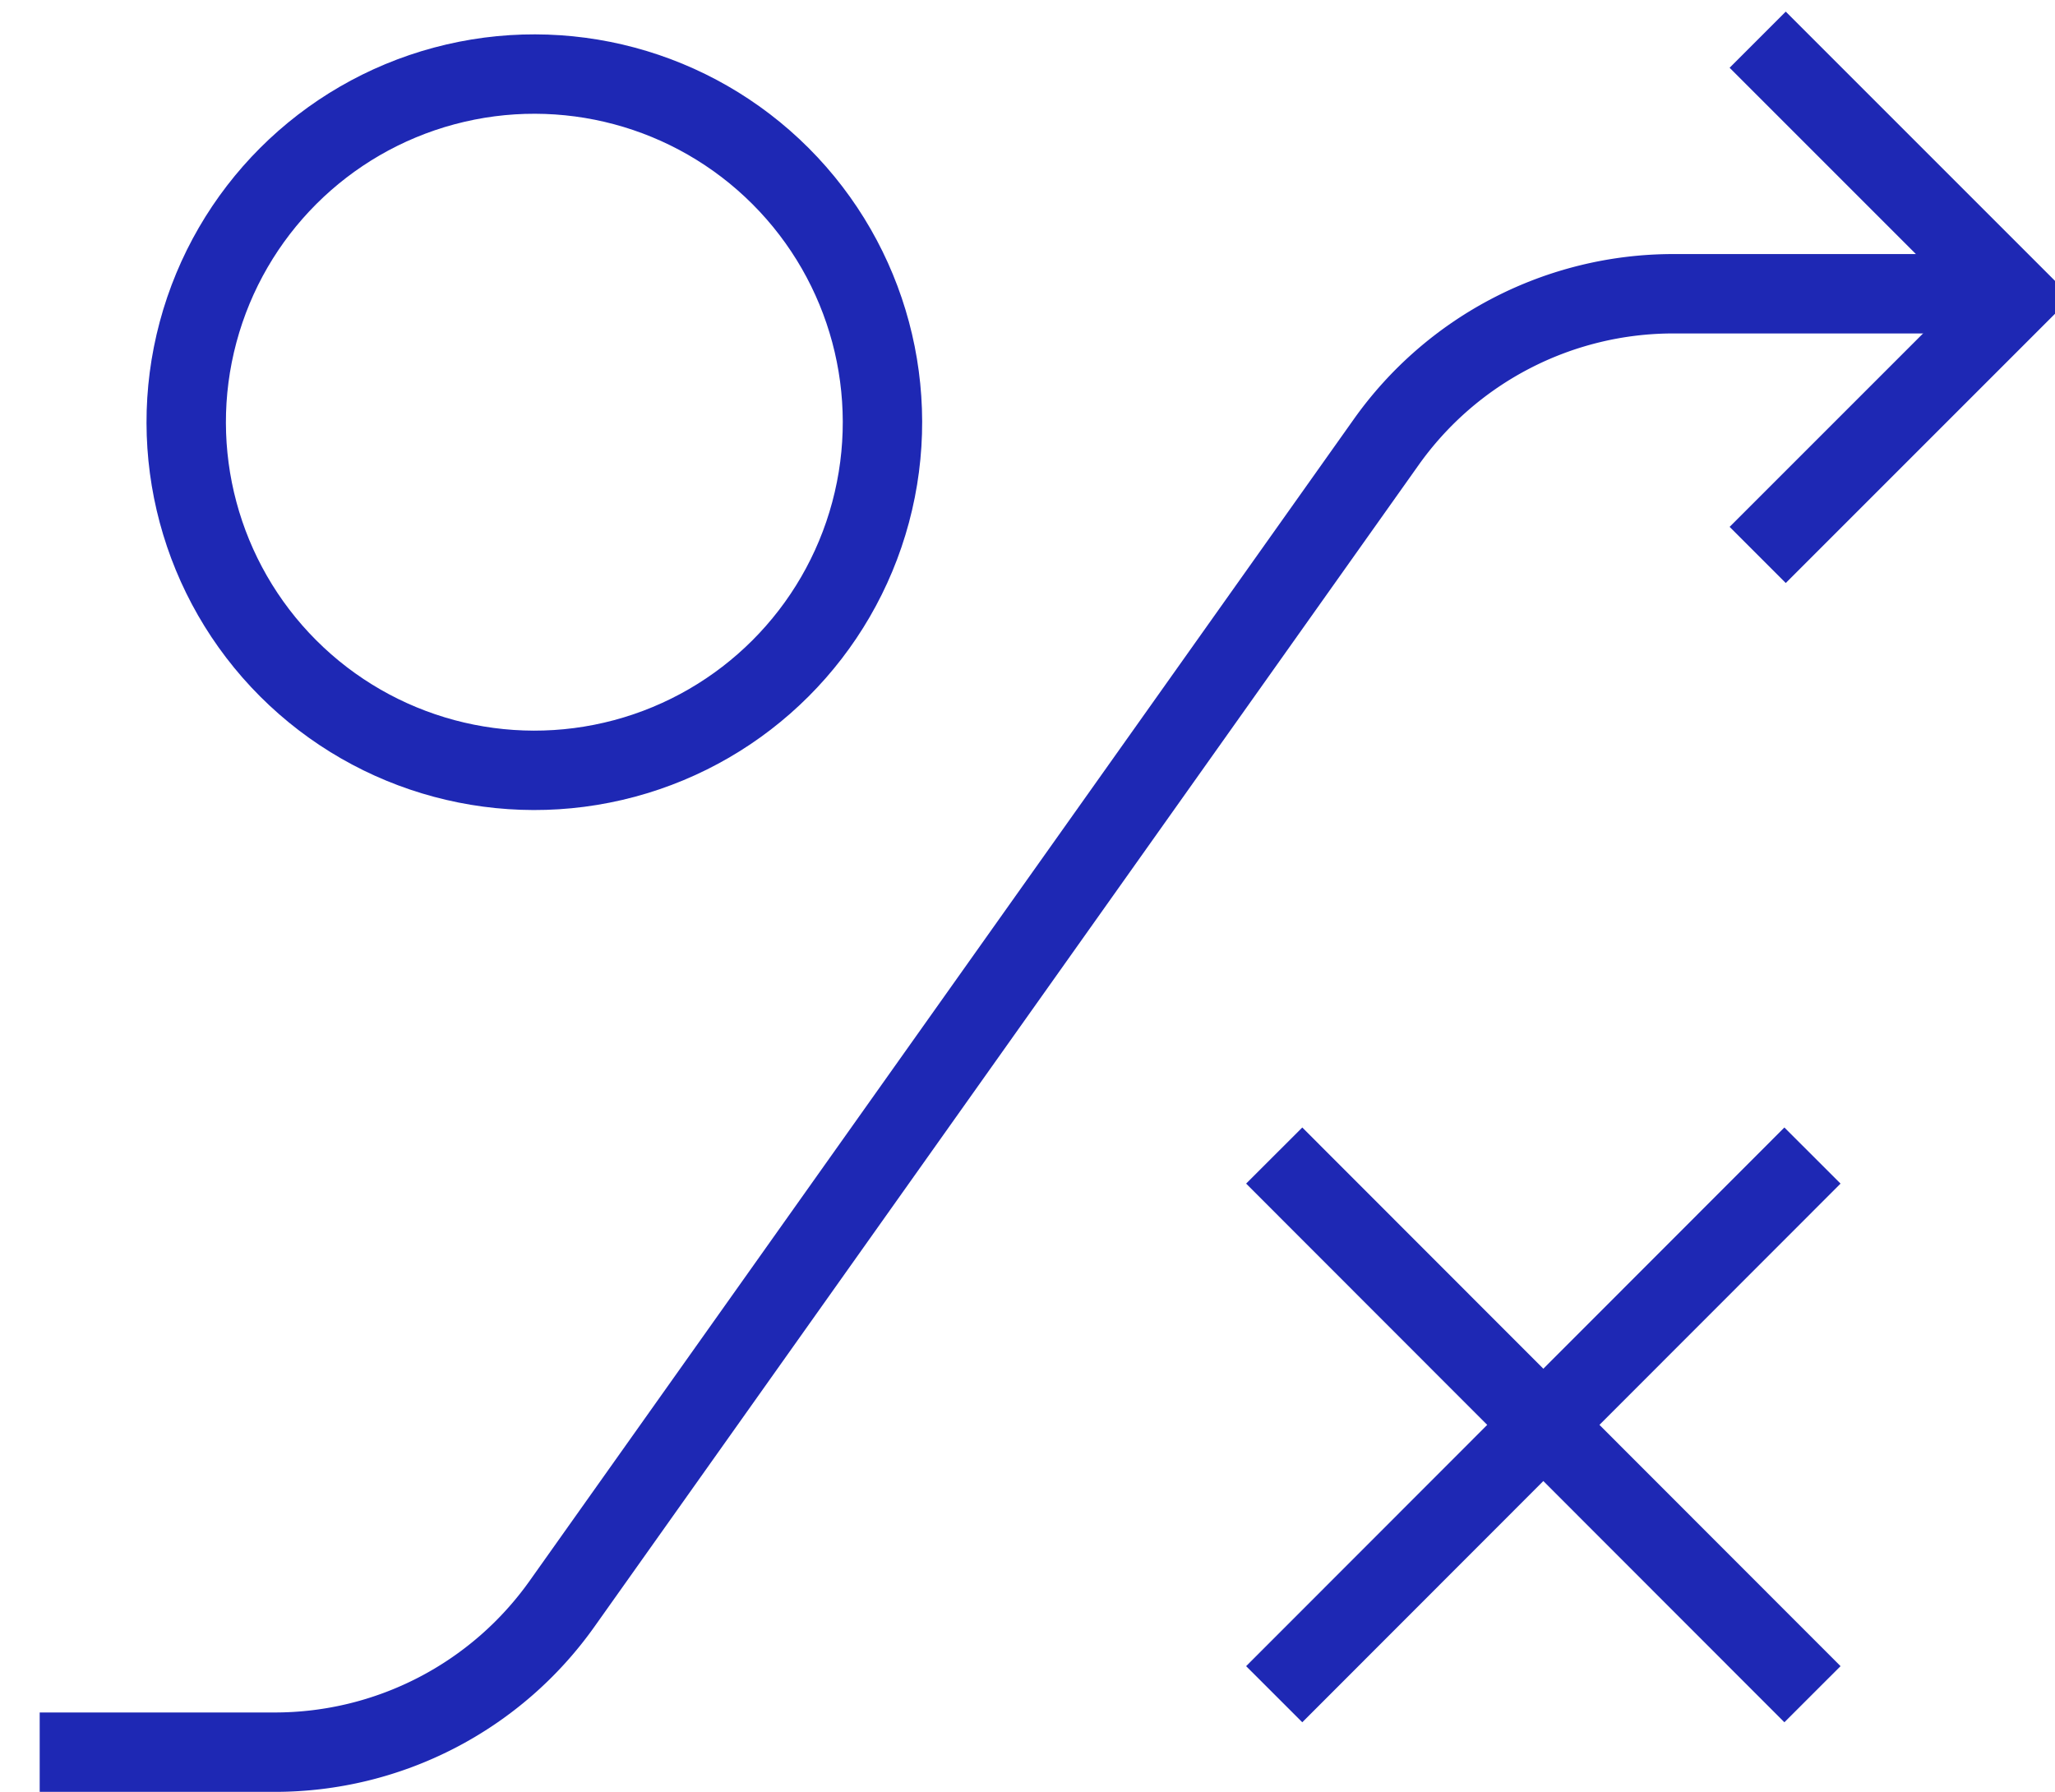 <svg xmlns="http://www.w3.org/2000/svg" viewBox="0 0 51.77 45.14"><g id="Layer_2" data-name="Layer 2"><g id="Layer_1-2" data-name="Layer 1"><circle  fill="none" stroke="#1e28b4" stroke-width="2" cx="13.46" cy="10.64" r="8.77" transform="translate(-3.58 12.63) rotate(-45)"/><path  fill="none" stroke="#1e28b4" stroke-width="2" d="M50.77,7.4H42.16a8.87,8.87,0,0,0-7.24,3.74L14.16,40.4a8.87,8.87,0,0,1-7.24,3.74H1"/><line  fill="none" stroke="#1e28b4" stroke-width="2" x1="32.1" y1="29.11" x2="45.66" y2="42.68"/><line  fill="none" stroke="#1e28b4" stroke-width="2" x1="45.66" y1="29.11" x2="32.1" y2="42.68"/><polyline  fill="none" stroke="#1e28b4" stroke-width="2" points="44.28 1 50.77 7.49 44.28 13.98"/></g></g></svg>
